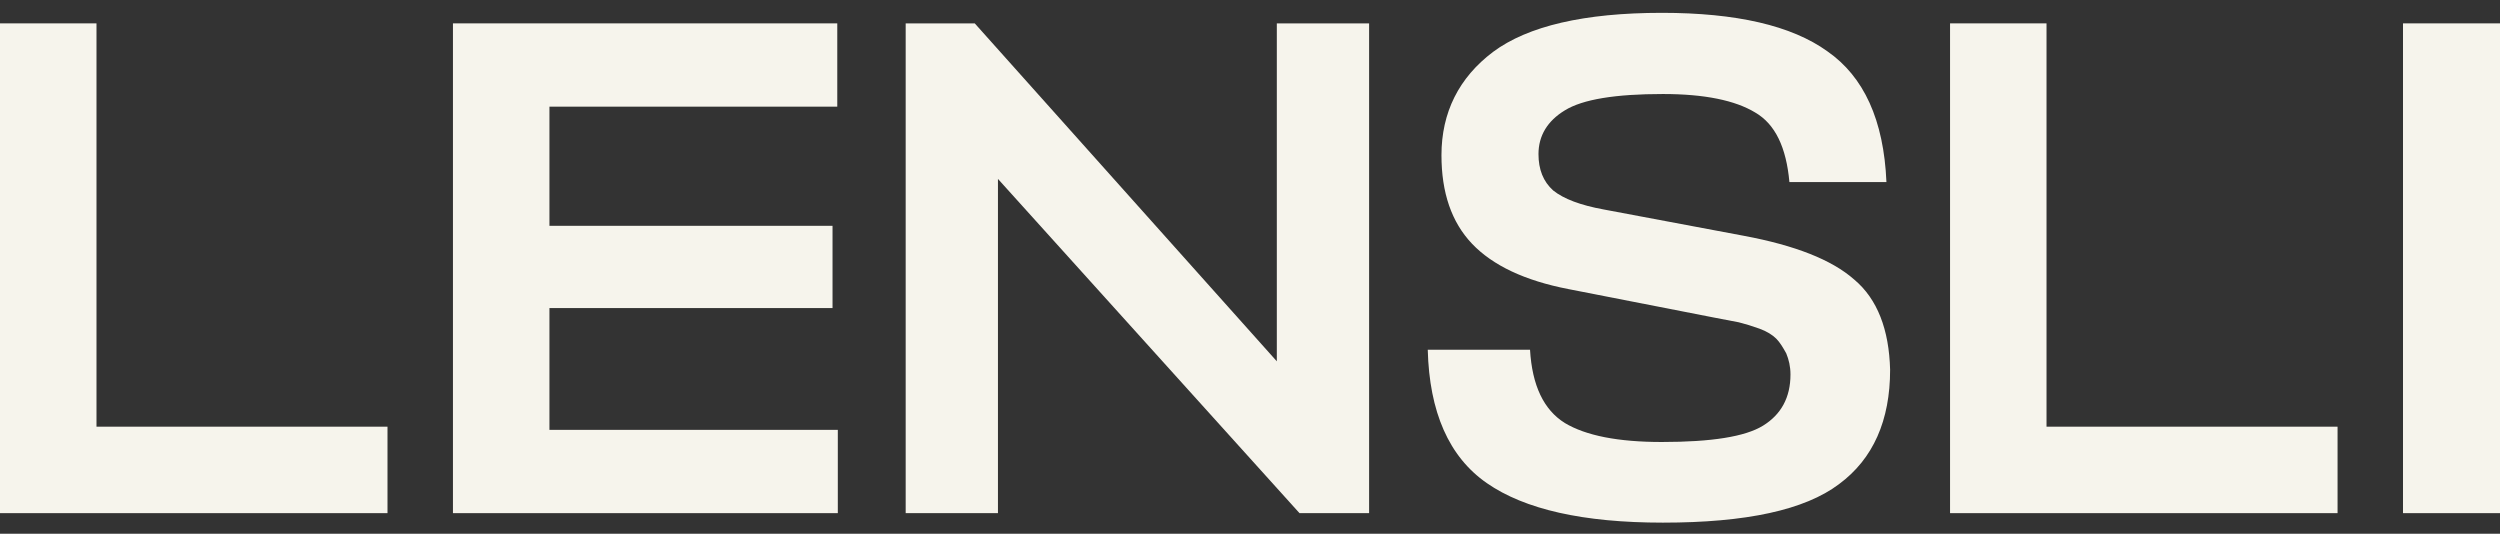 <?xml version="1.0" encoding="UTF-8"?> <svg xmlns="http://www.w3.org/2000/svg" width="89" height="19" viewBox="0 0 89 19" fill="none"><rect x="0" y="0" width="89" height="19" fill="#333333" stroke="none"/><path d="M3.435 0.832H0V18.268H13.795V15.19H3.435V0.832Z" fill="#F6F4EC"></path><path d="M19.56 10.967H29.638V8.039H19.56V3.797H29.807V0.832H16.125V18.268H29.826V15.303H19.56V10.967Z" fill="#F6F4EC"></path><path d="M45.455 12.863L34.701 0.832H32.242V18.268H35.527V6.369L46.262 18.268H48.74V0.832H45.455V12.863Z" fill="#F6F4EC"></path><path d="M66.012 9.954C65.205 9.241 63.891 8.734 62.089 8.396L57.097 7.458C56.271 7.308 55.67 7.082 55.295 6.782C54.938 6.463 54.77 6.031 54.77 5.487C54.77 4.83 55.089 4.305 55.708 3.929C56.346 3.535 57.51 3.347 59.199 3.347C60.682 3.347 61.77 3.573 62.483 4.004C63.197 4.417 63.591 5.243 63.703 6.482H67.157C67.063 4.267 66.35 2.728 65.055 1.827C63.778 0.907 61.808 0.457 59.161 0.457C56.402 0.457 54.394 0.926 53.155 1.846C51.935 2.766 51.316 4.004 51.316 5.525C51.316 6.857 51.673 7.908 52.405 8.678C53.137 9.447 54.282 9.991 55.839 10.292L61.019 11.305C61.413 11.38 61.695 11.437 61.901 11.474C62.127 11.53 62.371 11.605 62.633 11.699C62.896 11.793 63.103 11.925 63.234 12.056C63.365 12.187 63.478 12.375 63.591 12.582C63.684 12.807 63.741 13.051 63.741 13.332C63.741 14.158 63.403 14.759 62.765 15.153C62.127 15.547 60.926 15.735 59.161 15.735C57.603 15.735 56.459 15.509 55.708 15.059C54.957 14.59 54.544 13.726 54.469 12.45H50.828C50.884 14.665 51.579 16.26 52.93 17.198C54.282 18.137 56.365 18.606 59.199 18.606C62.164 18.606 64.248 18.156 65.468 17.236C66.688 16.335 67.288 14.965 67.288 13.163C67.251 11.737 66.838 10.648 66.012 9.954Z" fill="#F6F4EC"></path><path d="M72.856 0.832H69.422V18.268H83.217V15.19H72.856V0.832Z" fill="#F6F4EC"></path><path d="M89 0.832H85.547V18.268H89V0.832Z" fill="#F6F4EC"></path></svg> 